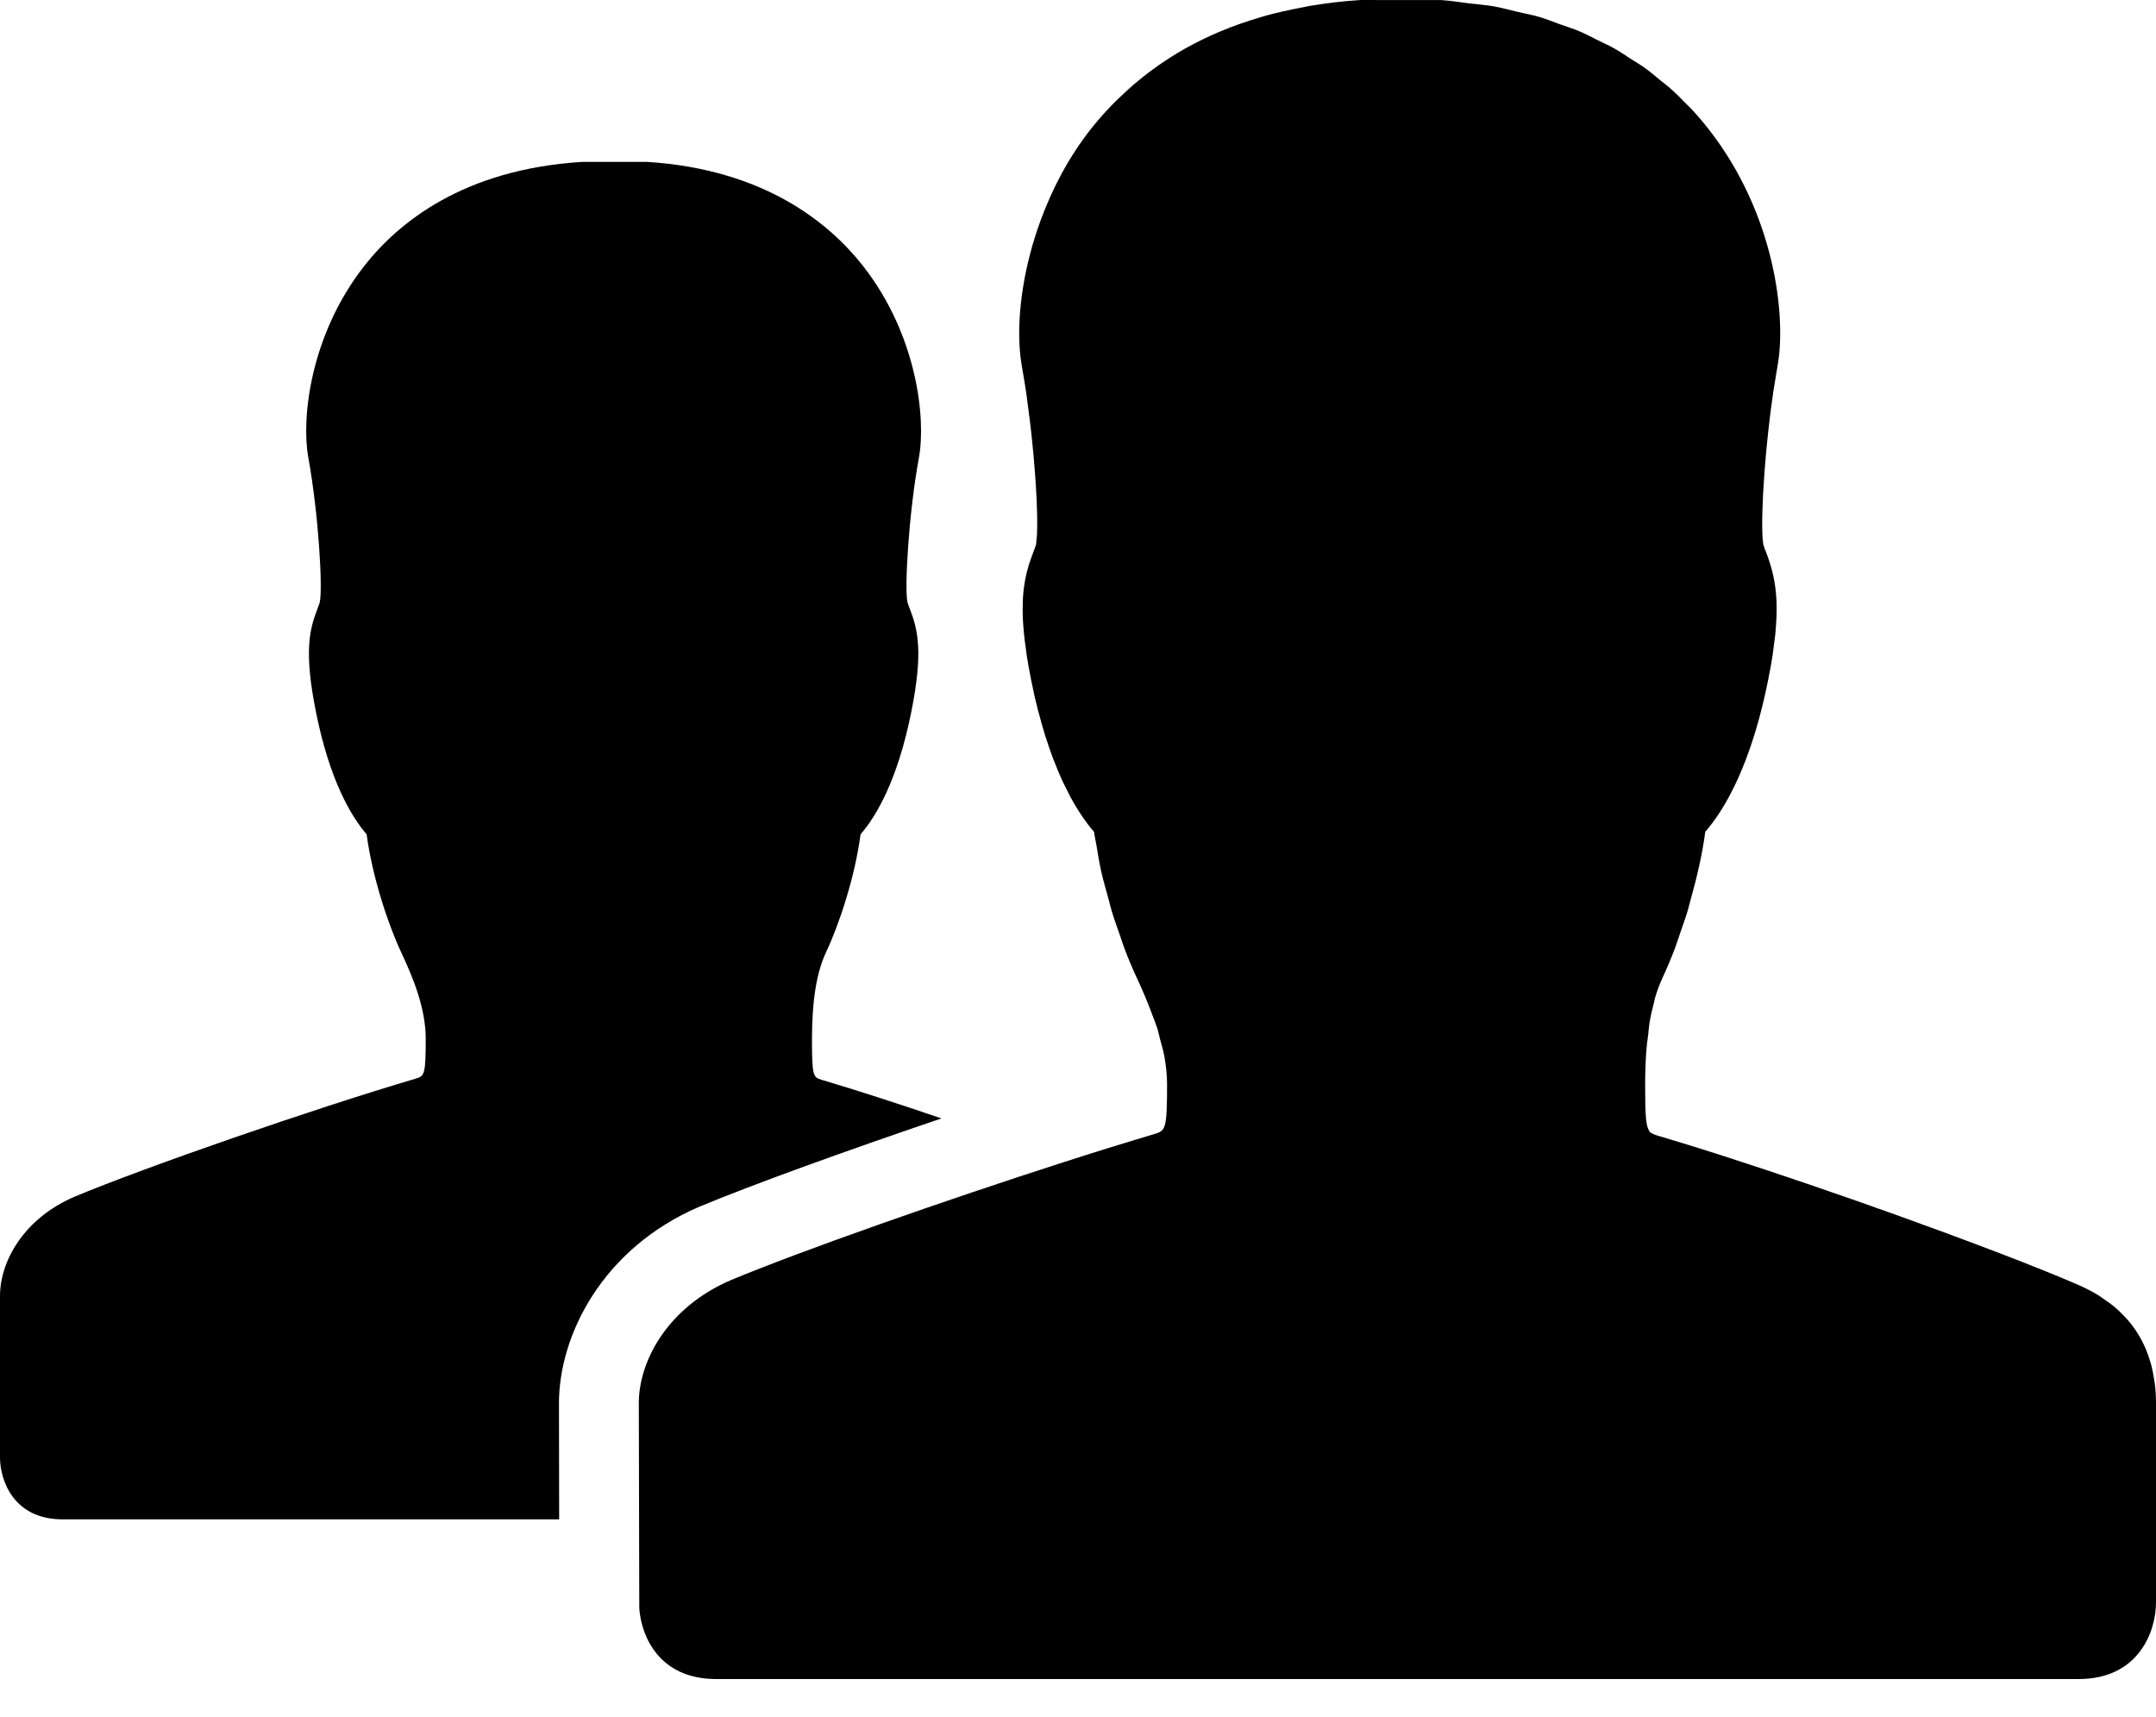 <svg width="54" height="43" viewBox="0 0 54 43" version="1.1" xmlns="http://www.w3.org/2000/svg" xmlns:xlink="http://www.w3.org/1999/xlink" xml:space="preserve" xmlns:serif="http://www.serif.com/" style="fill-rule:evenodd;clip-rule:evenodd;stroke-linejoin:round;stroke-miterlimit:2;">
    <g id="Layer-1" serif:id="Layer 1">
        <g transform="matrix(1,0,0,1,18.306,9.992)">
            <path d="M0,22.071C1.72,21.352 5.341,20.078 8.356,19.11C8.737,18.987 9.109,18.87 9.468,18.758C9.516,18.744 9.562,18.729 9.609,18.715C9.957,18.607 10.295,18.505 10.608,18.412C10.882,18.326 10.925,18.312 10.925,17.175C10.925,16.94 10.9,16.705 10.858,16.471C10.831,16.322 10.787,16.176 10.747,16.028C10.725,15.946 10.71,15.861 10.685,15.78C10.646,15.658 10.598,15.542 10.554,15.423C10.433,15.098 10.3,14.781 10.161,14.488C10.06,14.271 9.952,14.017 9.848,13.738C9.813,13.648 9.783,13.544 9.75,13.45C9.679,13.249 9.606,13.051 9.54,12.833C9.507,12.723 9.481,12.606 9.45,12.494C9.391,12.279 9.328,12.066 9.278,11.845C9.228,11.627 9.194,11.408 9.158,11.189C9.139,11.074 9.11,10.957 9.095,10.842L9.094,10.842C8.912,10.631 8.705,10.342 8.495,9.953C8.47,9.904 8.443,9.845 8.417,9.794C8.373,9.707 8.329,9.625 8.286,9.529C8.222,9.387 8.157,9.232 8.095,9.069C8.089,9.056 8.084,9.046 8.079,9.033C8.016,8.867 7.954,8.687 7.894,8.498C7.889,8.482 7.884,8.47 7.879,8.455C7.818,8.264 7.761,8.058 7.705,7.842C7.7,7.826 7.695,7.811 7.69,7.794C7.631,7.558 7.573,7.308 7.521,7.043C7.476,6.818 7.439,6.611 7.409,6.419C7.403,6.376 7.399,6.339 7.394,6.298C7.372,6.15 7.353,6.01 7.341,5.88C7.336,5.836 7.333,5.797 7.33,5.754C7.321,5.641 7.313,5.533 7.31,5.432C7.308,5.377 7.308,5.324 7.308,5.271C7.308,5.199 7.309,5.13 7.312,5.064C7.314,4.99 7.319,4.918 7.326,4.848C7.329,4.814 7.333,4.781 7.337,4.749C7.348,4.662 7.36,4.577 7.378,4.495C7.38,4.483 7.382,4.47 7.385,4.459C7.403,4.373 7.425,4.289 7.448,4.208C7.452,4.194 7.456,4.179 7.46,4.166C7.481,4.097 7.506,4.029 7.53,3.961C7.544,3.926 7.556,3.888 7.569,3.853C7.571,3.849 7.572,3.845 7.573,3.842L7.588,3.804C7.607,3.755 7.626,3.704 7.642,3.654L7.644,3.646C7.649,3.615 7.651,3.559 7.655,3.516C7.659,3.476 7.664,3.449 7.667,3.398C7.694,2.844 7.628,1.719 7.493,0.579C7.491,0.569 7.491,0.559 7.489,0.55C7.468,0.373 7.444,0.198 7.42,0.023C7.411,-0.038 7.404,-0.101 7.396,-0.162C7.366,-0.36 7.335,-0.549 7.302,-0.736C7.296,-0.767 7.292,-0.8 7.286,-0.831C7.259,-0.984 7.239,-1.158 7.229,-1.35C7.185,-2.164 7.325,-3.305 7.765,-4.492C8.046,-5.251 8.443,-6.03 9.013,-6.757C9.018,-6.764 9.024,-6.77 9.029,-6.777C9.187,-6.977 9.355,-7.164 9.528,-7.346C9.625,-7.447 9.731,-7.547 9.84,-7.648C9.921,-7.725 10.004,-7.8 10.088,-7.873C10.239,-8.002 10.399,-8.131 10.572,-8.256C10.618,-8.29 10.665,-8.322 10.711,-8.356C10.915,-8.497 11.131,-8.636 11.363,-8.768C11.393,-8.783 11.422,-8.8 11.452,-8.817C11.694,-8.949 11.955,-9.077 12.231,-9.194C12.271,-9.21 12.31,-9.227 12.349,-9.242C12.614,-9.351 12.897,-9.449 13.192,-9.538C13.257,-9.557 13.319,-9.578 13.385,-9.596C13.672,-9.676 13.978,-9.743 14.294,-9.803C14.371,-9.817 14.444,-9.835 14.523,-9.848C14.917,-9.913 15.33,-9.964 15.771,-9.992L16.792,-9.99L17.792,-9.99C18.032,-9.975 18.247,-9.938 18.473,-9.91C18.685,-9.885 18.907,-9.868 19.106,-9.833C19.312,-9.797 19.495,-9.745 19.687,-9.699C19.872,-9.656 20.067,-9.621 20.241,-9.57C20.43,-9.514 20.597,-9.446 20.772,-9.382C20.929,-9.325 21.095,-9.276 21.242,-9.213C21.415,-9.141 21.568,-9.057 21.729,-8.977C21.856,-8.912 21.995,-8.854 22.115,-8.785C22.274,-8.696 22.415,-8.599 22.561,-8.503C22.662,-8.438 22.774,-8.375 22.869,-8.307C23.026,-8.195 23.163,-8.077 23.303,-7.961C23.37,-7.906 23.447,-7.852 23.511,-7.795C23.671,-7.655 23.812,-7.511 23.95,-7.369C23.98,-7.336 24.019,-7.305 24.048,-7.273C24.211,-7.098 24.358,-6.925 24.489,-6.757C26.159,-4.623 26.437,-2.044 26.216,-0.832C26.207,-0.783 26.2,-0.733 26.191,-0.684C26.163,-0.522 26.136,-0.359 26.11,-0.188C26.015,0.455 25.944,1.119 25.897,1.719C25.895,1.754 25.892,1.79 25.889,1.824C25.878,1.973 25.869,2.111 25.861,2.249C25.857,2.314 25.853,2.382 25.85,2.443C25.844,2.57 25.841,2.681 25.837,2.793C25.835,2.847 25.833,2.906 25.832,2.957C25.829,3.109 25.83,3.24 25.834,3.35L25.834,3.357C25.838,3.474 25.845,3.568 25.856,3.628C25.857,3.631 25.857,3.638 25.858,3.641L25.858,3.644C25.878,3.717 25.903,3.782 25.931,3.847C26.075,4.223 26.171,4.599 26.19,5.088L26.19,5.129C26.194,5.232 26.193,5.342 26.189,5.457C26.187,5.515 26.182,5.582 26.178,5.646C26.173,5.727 26.167,5.807 26.159,5.894C26.147,6.001 26.132,6.118 26.115,6.235C26.106,6.299 26.101,6.355 26.091,6.422C26.061,6.613 26.024,6.818 25.979,7.043C25.607,8.904 25.052,9.988 24.595,10.605C24.529,10.693 24.466,10.772 24.405,10.842C24.331,11.406 24.194,11.99 24.036,12.551C24.01,12.644 23.988,12.743 23.96,12.834C23.907,13.01 23.848,13.168 23.791,13.334C23.744,13.469 23.7,13.615 23.653,13.74C23.548,14.018 23.44,14.271 23.339,14.488C23.265,14.647 23.199,14.821 23.144,15.011C23.134,15.045 23.129,15.087 23.12,15.121C23.077,15.282 23.037,15.447 23.007,15.633C22.993,15.717 22.987,15.818 22.977,15.908C22.958,16.057 22.937,16.199 22.926,16.363C22.908,16.627 22.899,16.91 22.899,17.216C22.899,17.97 22.92,18.227 23.008,18.341C23.011,18.346 23.013,18.36 23.016,18.365C23.021,18.37 23.045,18.385 23.083,18.402C23.115,18.42 23.152,18.433 23.198,18.448C23.405,18.51 23.619,18.574 23.84,18.641C25.116,19.033 26.61,19.532 28.071,20.043C28.121,20.06 28.172,20.078 28.222,20.095C28.384,20.153 28.544,20.21 28.704,20.267C28.794,20.299 28.884,20.33 28.972,20.361C29.077,20.399 29.179,20.436 29.283,20.473C29.427,20.525 29.571,20.577 29.712,20.628C29.754,20.643 29.794,20.658 29.836,20.674C30.034,20.745 30.23,20.816 30.422,20.887C30.45,20.898 30.478,20.908 30.506,20.919C31.399,21.249 32.214,21.56 32.872,21.826C33.21,21.962 33.508,22.086 33.755,22.194C33.935,22.271 34.095,22.357 34.245,22.447C34.304,22.484 34.357,22.524 34.413,22.563C34.496,22.62 34.577,22.678 34.65,22.738C34.713,22.79 34.771,22.845 34.827,22.902C34.88,22.955 34.933,23.007 34.98,23.061C35.038,23.127 35.091,23.195 35.141,23.265C35.177,23.316 35.212,23.366 35.243,23.418C35.291,23.495 35.335,23.576 35.375,23.659C35.398,23.708 35.423,23.758 35.443,23.807C35.479,23.895 35.512,23.987 35.54,24.081C35.556,24.131 35.571,24.179 35.583,24.23C35.608,24.33 35.628,24.433 35.644,24.539C35.651,24.586 35.661,24.633 35.666,24.68C35.684,24.831 35.694,24.985 35.694,25.146L35.694,30.146C35.694,30.854 35.273,32.063 33.755,32.063L-0.366,32.063C-1.783,32.063 -2.239,31.015 -2.294,30.299L-2.295,30.068L-2.306,25.15C-2.306,24.107 -1.593,22.754 0,22.071" style="fill-rule:nonzero;"/>
        </g>
        <g transform="matrix(1,0,0,1,1.862,12.134)">
            <path d="M0,17.842C1.771,17.101 5.955,15.649 8.545,14.884C8.766,14.814 8.801,14.803 8.801,13.883C8.801,13.123 8.487,12.359 8.183,11.711C7.854,11.007 7.462,9.825 7.321,8.764C6.929,8.308 6.393,7.407 6.05,5.692C5.748,4.18 5.889,3.63 6.09,3.113C6.109,3.059 6.132,3.005 6.147,2.952C6.224,2.597 6.119,0.755 5.86,-0.675C5.682,-1.654 5.906,-3.739 7.256,-5.466C8.108,-6.554 9.737,-7.893 12.716,-8.079L14.349,-8.079C17.275,-7.893 18.907,-6.554 19.759,-5.466C21.108,-3.739 21.332,-1.654 21.154,-0.675C20.893,0.755 20.792,2.597 20.866,2.944C20.882,3.005 20.903,3.059 20.925,3.113C21.124,3.63 21.267,4.18 20.964,5.692C20.621,7.407 20.086,8.308 19.692,8.764C19.552,9.825 19.161,11.007 18.83,11.711C18.589,12.226 18.475,12.926 18.475,13.916C18.475,14.836 18.51,14.847 18.717,14.912C19.598,15.173 20.648,15.514 21.718,15.879C19.33,16.688 16.962,17.545 15.655,18.09C13.226,19.132 12.138,21.311 12.138,23.013L12.143,25.921L-0.296,25.921C-1.523,25.921 -1.862,24.943 -1.862,24.37L-1.862,20.328C-1.862,19.452 -1.259,18.382 0,17.842" style="fill-rule:nonzero;"/>
        </g>
    </g>
</svg>
